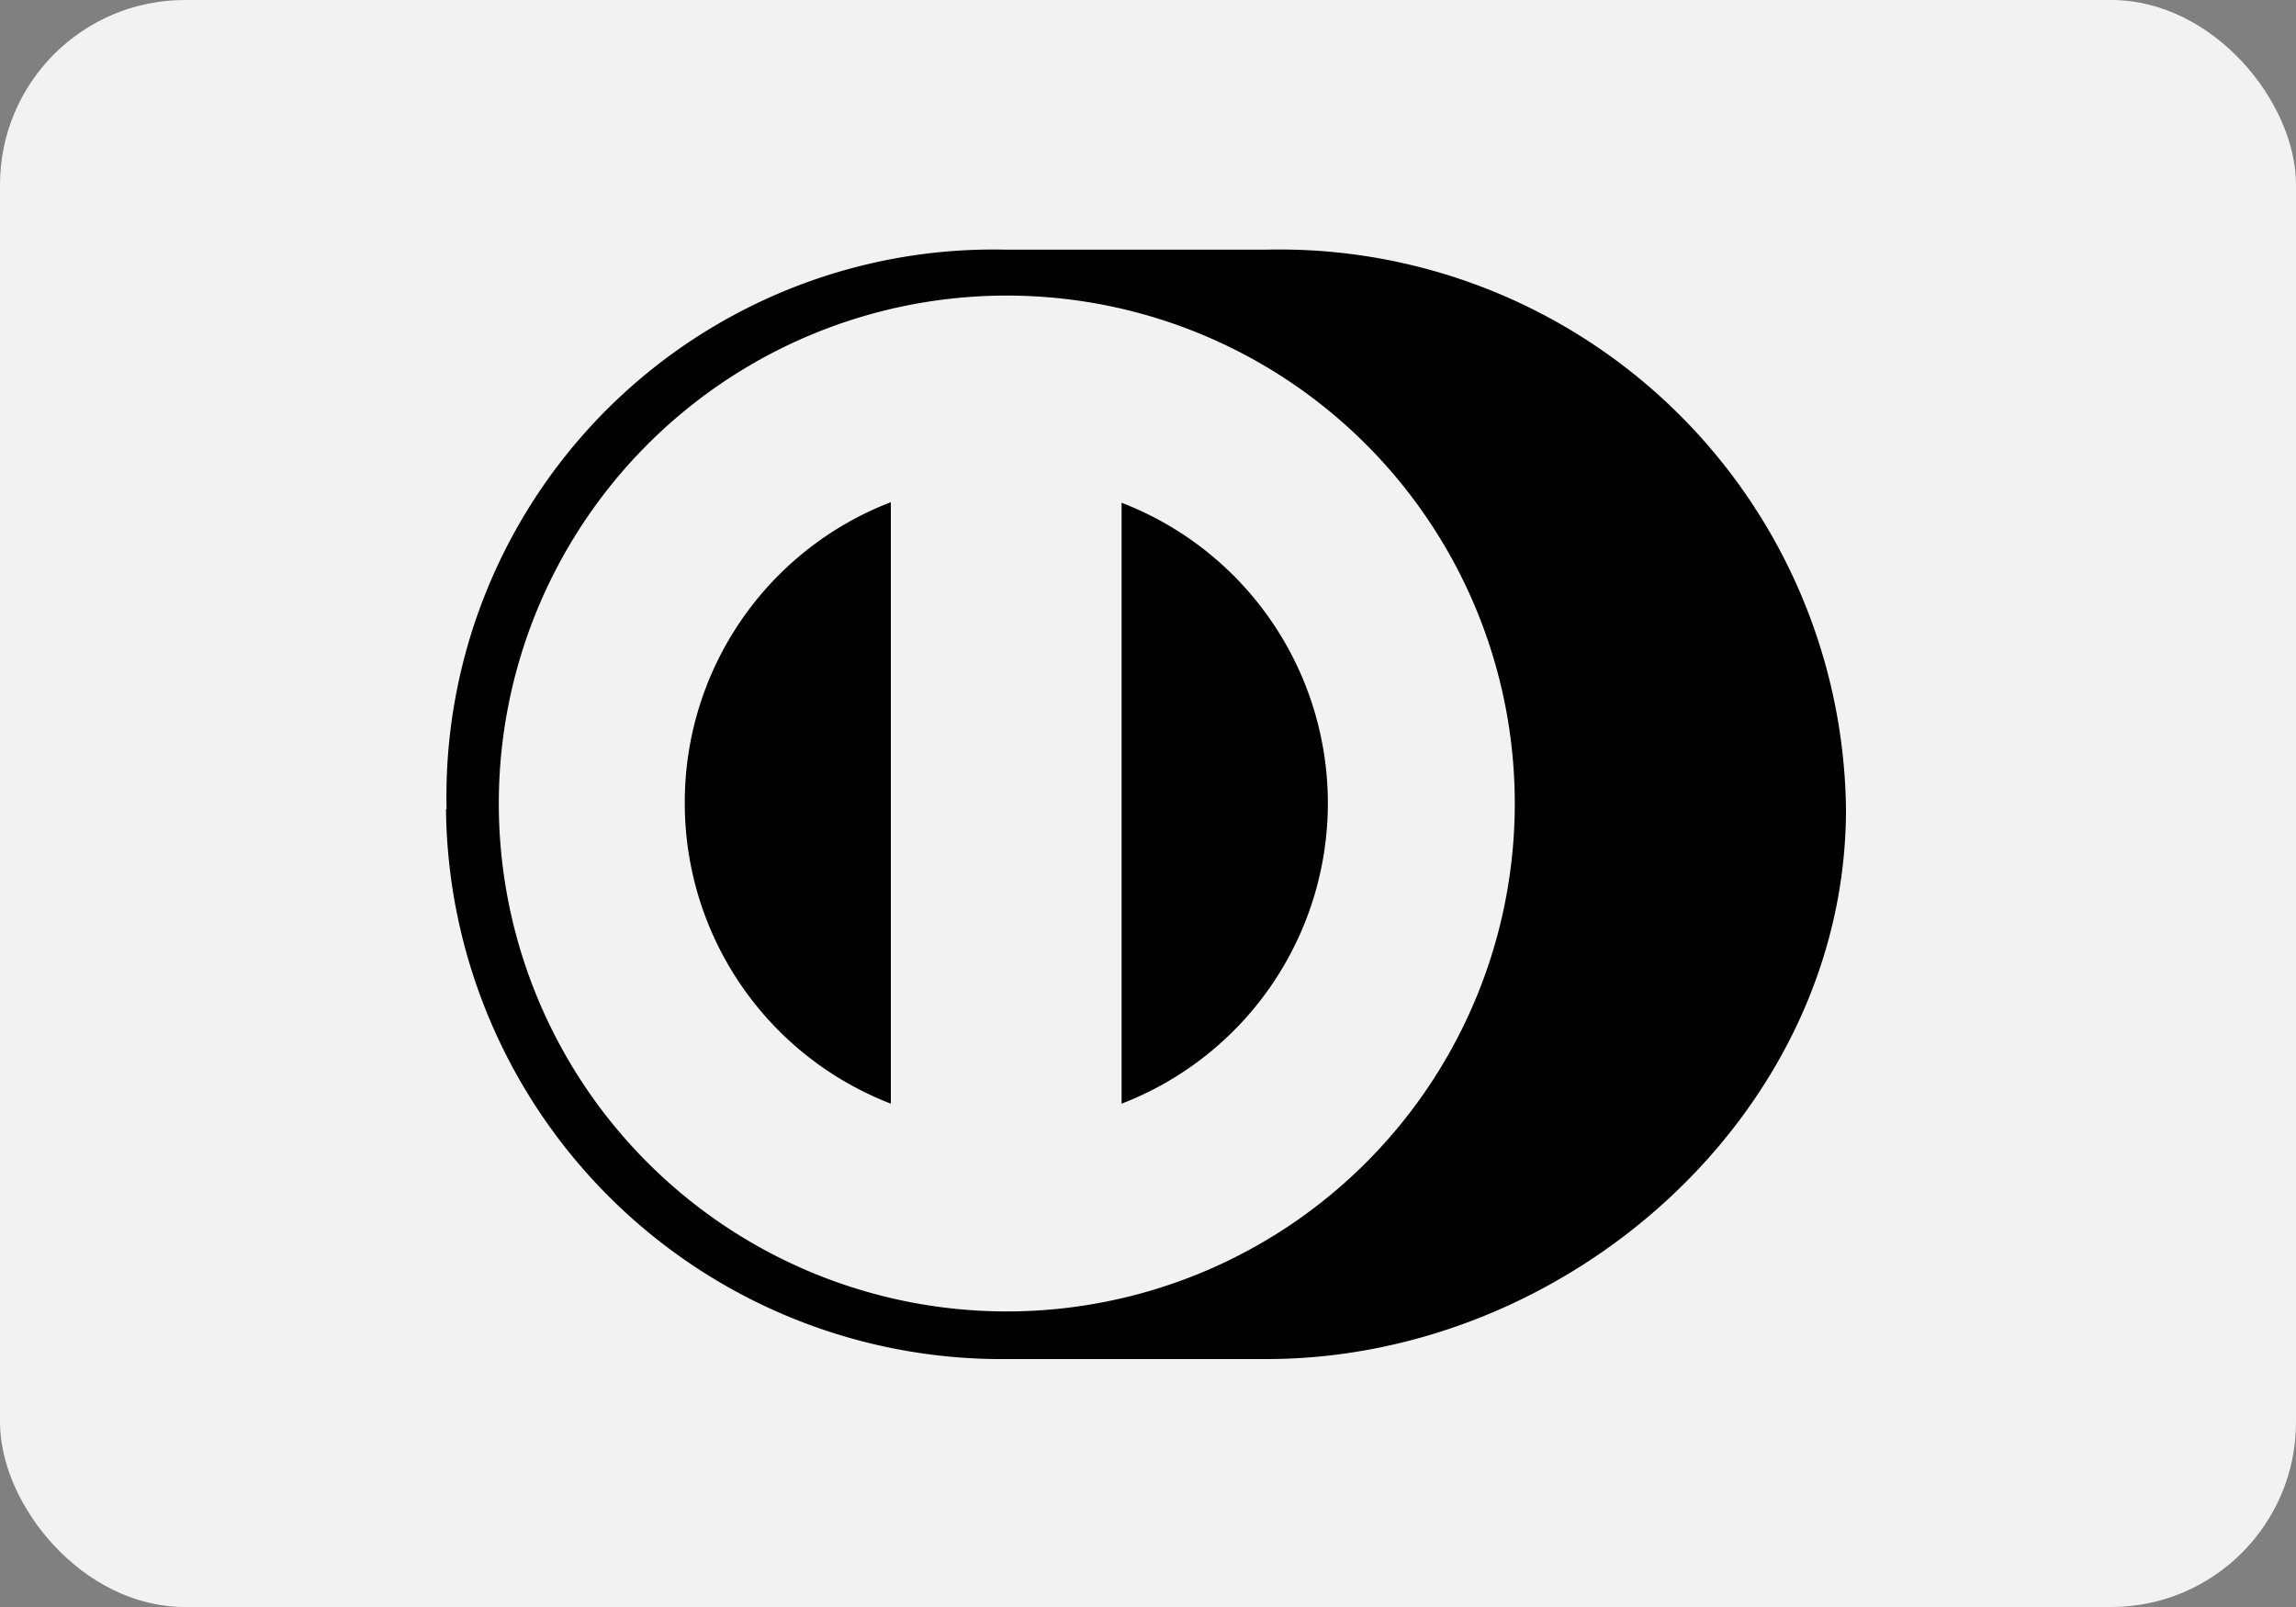 <svg id="Layer_1" data-name="Layer 1" xmlns="http://www.w3.org/2000/svg" width="40" height="28" viewBox="0 0 40 28"><rect x="0" y="0" width="40" height="28" fill="#808080" stroke="none"/><defs><style>.cls-1{fill:#f2f2f2;}</style></defs><title>diners</title><rect class="cls-1" width="40" height="28" rx="3.22" ry="3.22"/><path d="M8.69,14a8.85,8.85,0,1,1,8.84,8.85A8.85,8.85,0,0,1,8.69,14Zm10.85,5.23a5.61,5.61,0,0,0,0-10.47ZM11.93,14a5.61,5.61,0,0,0,3.59,5.23V8.75A5.6,5.6,0,0,0,11.93,14Zm-4.16.1a9.68,9.68,0,0,0,9.74,9.58h4.55c5.28,0,10.1-4.31,10.1-9.58a9.87,9.87,0,0,0-10.1-9.75H17.52a9.53,9.53,0,0,0-9.74,9.75Z"/></svg>